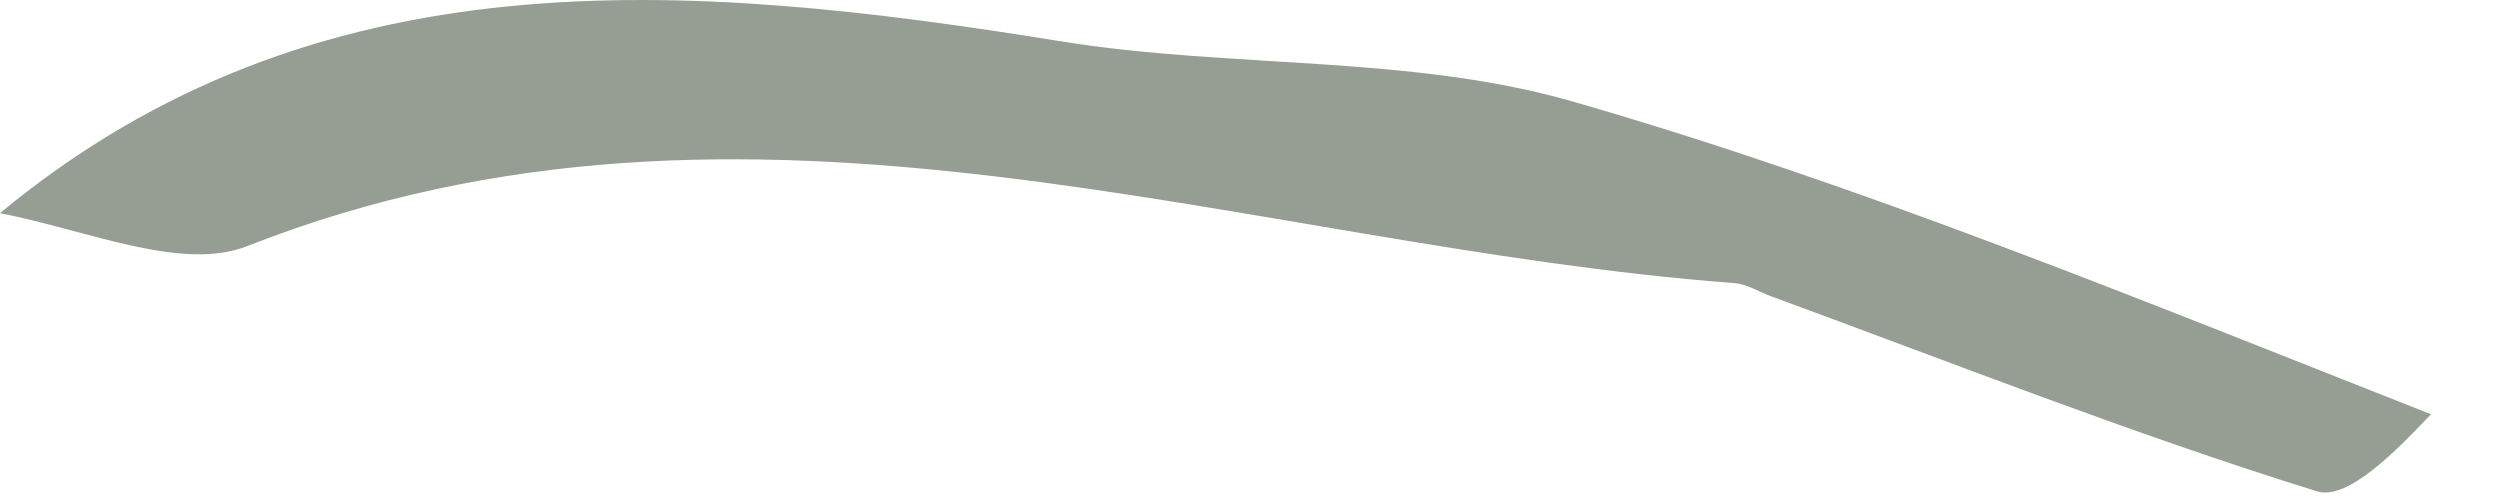 <?xml version="1.0" encoding="utf-8"?>
<svg xmlns="http://www.w3.org/2000/svg" fill="none" height="100%" overflow="visible" preserveAspectRatio="none" style="display: block;" viewBox="0 0 20 4" width="100%">
<path d="M19.448 3.314C19.179 3.598 18.782 4.007 18.537 3.931C17.06 3.472 15.619 2.902 14.165 2.369C14.068 2.333 13.974 2.272 13.875 2.265C9.92 1.965 6.006 0.385 1.98 1.968C1.457 2.174 0.724 1.849 0 1.705C2.528 -0.387 5.478 -0.156 8.49 0.331C9.847 0.55 11.283 0.437 12.585 0.813C14.893 1.478 17.126 2.4 19.448 3.314Z" fill="#969D93" id="Vector"/>
</svg>